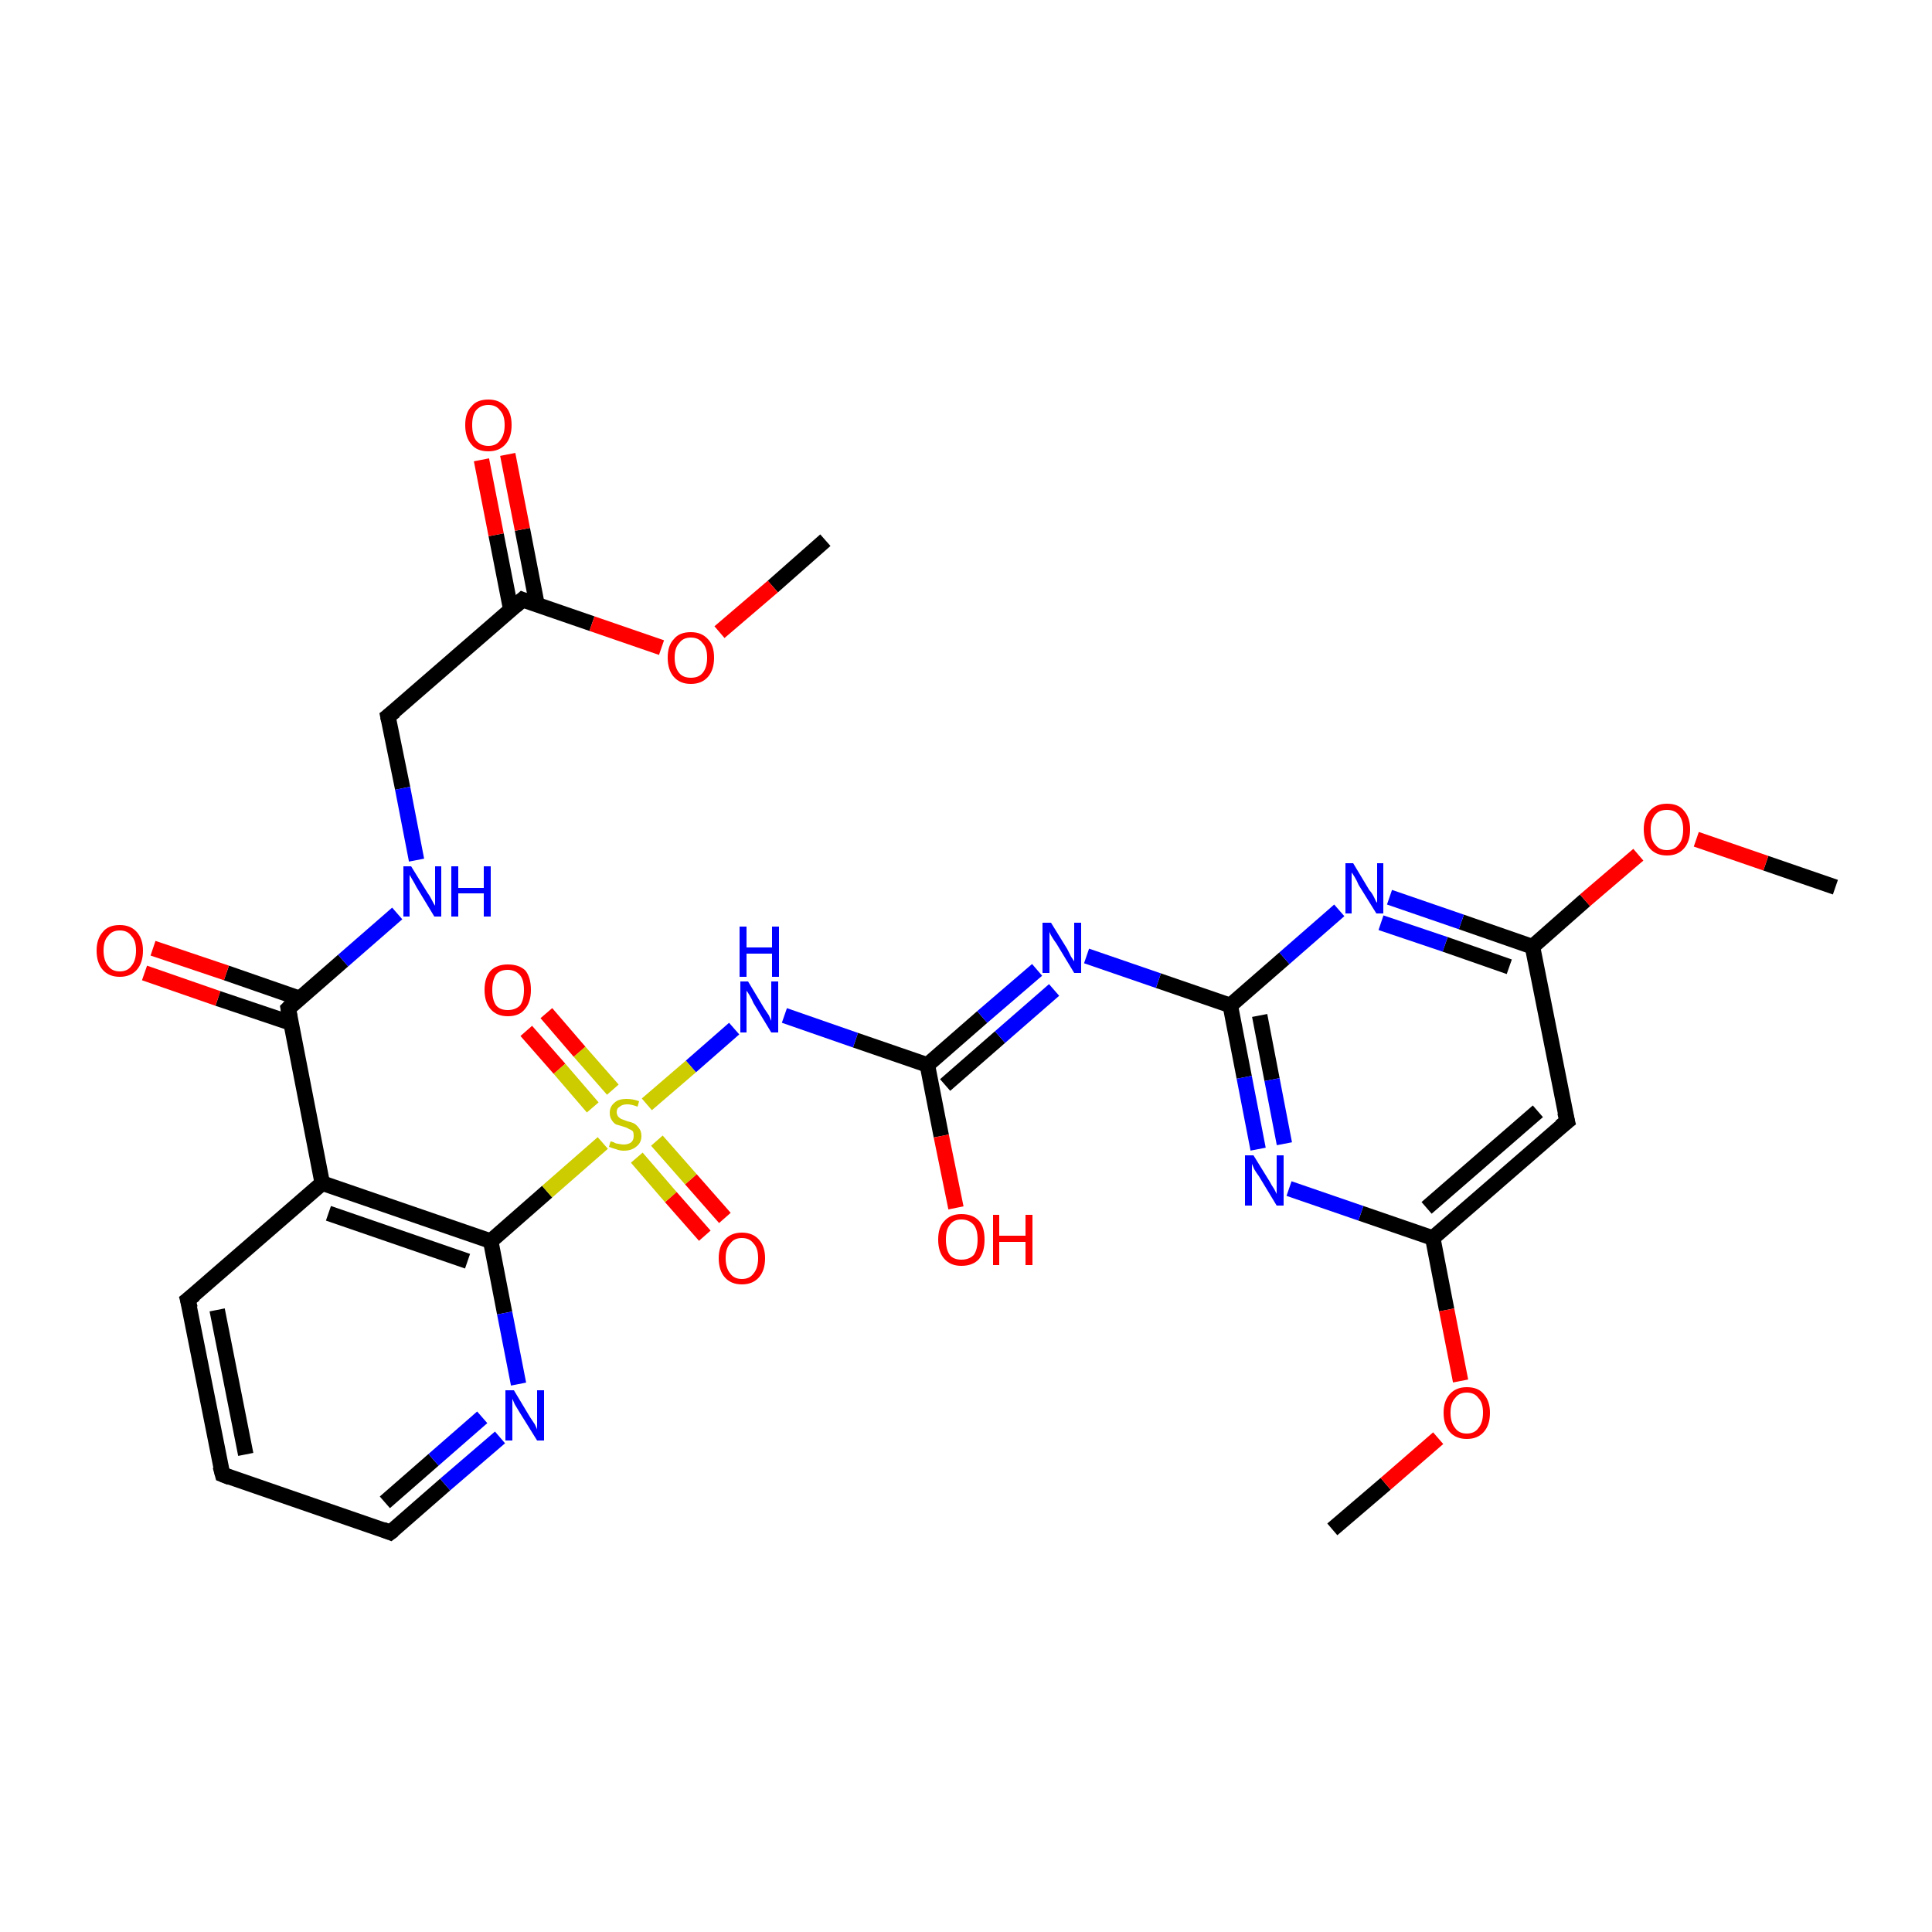 <?xml version='1.0' encoding='iso-8859-1'?>
<svg version='1.1' baseProfile='full'
              xmlns='http://www.w3.org/2000/svg'
                      xmlns:rdkit='http://www.rdkit.org/xml'
                      xmlns:xlink='http://www.w3.org/1999/xlink'
                  xml:space='preserve'
width='250px' height='250px' viewBox='0 0 250 250'>
<!-- END OF HEADER -->
<rect style='opacity:1.0;fill:#FFFFFF;stroke:none' width='250.0' height='250.0' x='0.0' y='0.0'> </rect>
<path class='bond-0 atom-0 atom-27' d='M 172.4,197.9 L 179.3,192.0' style='fill:none;fill-rule:evenodd;stroke:#000000;stroke-width:2.0px;stroke-linecap:butt;stroke-linejoin:miter;stroke-opacity:1' />
<path class='bond-0 atom-0 atom-27' d='M 179.3,192.0 L 186.1,186.1' style='fill:none;fill-rule:evenodd;stroke:#FF0000;stroke-width:2.0px;stroke-linecap:butt;stroke-linejoin:miter;stroke-opacity:1' />
<path class='bond-1 atom-1 atom-28' d='M 237.5,114.8 L 228.5,111.7' style='fill:none;fill-rule:evenodd;stroke:#000000;stroke-width:2.0px;stroke-linecap:butt;stroke-linejoin:miter;stroke-opacity:1' />
<path class='bond-1 atom-1 atom-28' d='M 228.5,111.7 L 219.5,108.6' style='fill:none;fill-rule:evenodd;stroke:#FF0000;stroke-width:2.0px;stroke-linecap:butt;stroke-linejoin:miter;stroke-opacity:1' />
<path class='bond-2 atom-2 atom-29' d='M 106.8,69.9 L 100.0,75.9' style='fill:none;fill-rule:evenodd;stroke:#000000;stroke-width:2.0px;stroke-linecap:butt;stroke-linejoin:miter;stroke-opacity:1' />
<path class='bond-2 atom-2 atom-29' d='M 100.0,75.9 L 93.1,81.8' style='fill:none;fill-rule:evenodd;stroke:#FF0000;stroke-width:2.0px;stroke-linecap:butt;stroke-linejoin:miter;stroke-opacity:1' />
<path class='bond-3 atom-3 atom-4' d='M 28.8,190.8 L 24.3,168.2' style='fill:none;fill-rule:evenodd;stroke:#000000;stroke-width:2.0px;stroke-linecap:butt;stroke-linejoin:miter;stroke-opacity:1' />
<path class='bond-3 atom-3 atom-4' d='M 31.8,188.2 L 28.1,169.5' style='fill:none;fill-rule:evenodd;stroke:#000000;stroke-width:2.0px;stroke-linecap:butt;stroke-linejoin:miter;stroke-opacity:1' />
<path class='bond-4 atom-3 atom-5' d='M 28.8,190.8 L 50.5,198.3' style='fill:none;fill-rule:evenodd;stroke:#000000;stroke-width:2.0px;stroke-linecap:butt;stroke-linejoin:miter;stroke-opacity:1' />
<path class='bond-5 atom-4 atom-8' d='M 24.3,168.2 L 41.7,153.1' style='fill:none;fill-rule:evenodd;stroke:#000000;stroke-width:2.0px;stroke-linecap:butt;stroke-linejoin:miter;stroke-opacity:1' />
<path class='bond-6 atom-5 atom-16' d='M 50.5,198.3 L 57.6,192.1' style='fill:none;fill-rule:evenodd;stroke:#000000;stroke-width:2.0px;stroke-linecap:butt;stroke-linejoin:miter;stroke-opacity:1' />
<path class='bond-6 atom-5 atom-16' d='M 57.6,192.1 L 64.7,186.0' style='fill:none;fill-rule:evenodd;stroke:#0000FF;stroke-width:2.0px;stroke-linecap:butt;stroke-linejoin:miter;stroke-opacity:1' />
<path class='bond-6 atom-5 atom-16' d='M 49.8,194.4 L 56.1,188.9' style='fill:none;fill-rule:evenodd;stroke:#000000;stroke-width:2.0px;stroke-linecap:butt;stroke-linejoin:miter;stroke-opacity:1' />
<path class='bond-6 atom-5 atom-16' d='M 56.1,188.9 L 62.4,183.4' style='fill:none;fill-rule:evenodd;stroke:#0000FF;stroke-width:2.0px;stroke-linecap:butt;stroke-linejoin:miter;stroke-opacity:1' />
<path class='bond-7 atom-6 atom-9' d='M 202.8,145.1 L 185.4,160.2' style='fill:none;fill-rule:evenodd;stroke:#000000;stroke-width:2.0px;stroke-linecap:butt;stroke-linejoin:miter;stroke-opacity:1' />
<path class='bond-7 atom-6 atom-9' d='M 199.0,143.8 L 184.6,156.3' style='fill:none;fill-rule:evenodd;stroke:#000000;stroke-width:2.0px;stroke-linecap:butt;stroke-linejoin:miter;stroke-opacity:1' />
<path class='bond-8 atom-6 atom-10' d='M 202.8,145.1 L 198.3,122.5' style='fill:none;fill-rule:evenodd;stroke:#000000;stroke-width:2.0px;stroke-linecap:butt;stroke-linejoin:miter;stroke-opacity:1' />
<path class='bond-9 atom-7 atom-11' d='M 50.2,92.7 L 67.6,77.6' style='fill:none;fill-rule:evenodd;stroke:#000000;stroke-width:2.0px;stroke-linecap:butt;stroke-linejoin:miter;stroke-opacity:1' />
<path class='bond-10 atom-7 atom-17' d='M 50.2,92.7 L 52.1,102.0' style='fill:none;fill-rule:evenodd;stroke:#000000;stroke-width:2.0px;stroke-linecap:butt;stroke-linejoin:miter;stroke-opacity:1' />
<path class='bond-10 atom-7 atom-17' d='M 52.1,102.0 L 53.9,111.3' style='fill:none;fill-rule:evenodd;stroke:#0000FF;stroke-width:2.0px;stroke-linecap:butt;stroke-linejoin:miter;stroke-opacity:1' />
<path class='bond-11 atom-8 atom-12' d='M 41.7,153.1 L 37.3,130.5' style='fill:none;fill-rule:evenodd;stroke:#000000;stroke-width:2.0px;stroke-linecap:butt;stroke-linejoin:miter;stroke-opacity:1' />
<path class='bond-12 atom-8 atom-13' d='M 41.7,153.1 L 63.5,160.6' style='fill:none;fill-rule:evenodd;stroke:#000000;stroke-width:2.0px;stroke-linecap:butt;stroke-linejoin:miter;stroke-opacity:1' />
<path class='bond-12 atom-8 atom-13' d='M 42.5,157.0 L 60.5,163.2' style='fill:none;fill-rule:evenodd;stroke:#000000;stroke-width:2.0px;stroke-linecap:butt;stroke-linejoin:miter;stroke-opacity:1' />
<path class='bond-13 atom-9 atom-18' d='M 185.4,160.2 L 176.1,157.0' style='fill:none;fill-rule:evenodd;stroke:#000000;stroke-width:2.0px;stroke-linecap:butt;stroke-linejoin:miter;stroke-opacity:1' />
<path class='bond-13 atom-9 atom-18' d='M 176.1,157.0 L 166.8,153.8' style='fill:none;fill-rule:evenodd;stroke:#0000FF;stroke-width:2.0px;stroke-linecap:butt;stroke-linejoin:miter;stroke-opacity:1' />
<path class='bond-14 atom-9 atom-27' d='M 185.4,160.2 L 187.2,169.5' style='fill:none;fill-rule:evenodd;stroke:#000000;stroke-width:2.0px;stroke-linecap:butt;stroke-linejoin:miter;stroke-opacity:1' />
<path class='bond-14 atom-9 atom-27' d='M 187.2,169.5 L 189.0,178.7' style='fill:none;fill-rule:evenodd;stroke:#FF0000;stroke-width:2.0px;stroke-linecap:butt;stroke-linejoin:miter;stroke-opacity:1' />
<path class='bond-15 atom-10 atom-19' d='M 198.3,122.5 L 189.1,119.3' style='fill:none;fill-rule:evenodd;stroke:#000000;stroke-width:2.0px;stroke-linecap:butt;stroke-linejoin:miter;stroke-opacity:1' />
<path class='bond-15 atom-10 atom-19' d='M 189.1,119.3 L 179.8,116.1' style='fill:none;fill-rule:evenodd;stroke:#0000FF;stroke-width:2.0px;stroke-linecap:butt;stroke-linejoin:miter;stroke-opacity:1' />
<path class='bond-15 atom-10 atom-19' d='M 195.3,125.1 L 187.0,122.2' style='fill:none;fill-rule:evenodd;stroke:#000000;stroke-width:2.0px;stroke-linecap:butt;stroke-linejoin:miter;stroke-opacity:1' />
<path class='bond-15 atom-10 atom-19' d='M 187.0,122.2 L 178.7,119.4' style='fill:none;fill-rule:evenodd;stroke:#0000FF;stroke-width:2.0px;stroke-linecap:butt;stroke-linejoin:miter;stroke-opacity:1' />
<path class='bond-16 atom-10 atom-28' d='M 198.3,122.5 L 205.1,116.5' style='fill:none;fill-rule:evenodd;stroke:#000000;stroke-width:2.0px;stroke-linecap:butt;stroke-linejoin:miter;stroke-opacity:1' />
<path class='bond-16 atom-10 atom-28' d='M 205.1,116.5 L 212.0,110.6' style='fill:none;fill-rule:evenodd;stroke:#FF0000;stroke-width:2.0px;stroke-linecap:butt;stroke-linejoin:miter;stroke-opacity:1' />
<path class='bond-17 atom-11 atom-22' d='M 69.5,78.3 L 67.6,68.5' style='fill:none;fill-rule:evenodd;stroke:#000000;stroke-width:2.0px;stroke-linecap:butt;stroke-linejoin:miter;stroke-opacity:1' />
<path class='bond-17 atom-11 atom-22' d='M 67.6,68.5 L 65.7,58.8' style='fill:none;fill-rule:evenodd;stroke:#FF0000;stroke-width:2.0px;stroke-linecap:butt;stroke-linejoin:miter;stroke-opacity:1' />
<path class='bond-17 atom-11 atom-22' d='M 66.1,78.9 L 64.2,69.2' style='fill:none;fill-rule:evenodd;stroke:#000000;stroke-width:2.0px;stroke-linecap:butt;stroke-linejoin:miter;stroke-opacity:1' />
<path class='bond-17 atom-11 atom-22' d='M 64.2,69.2 L 62.3,59.5' style='fill:none;fill-rule:evenodd;stroke:#FF0000;stroke-width:2.0px;stroke-linecap:butt;stroke-linejoin:miter;stroke-opacity:1' />
<path class='bond-18 atom-11 atom-29' d='M 67.6,77.6 L 76.6,80.7' style='fill:none;fill-rule:evenodd;stroke:#000000;stroke-width:2.0px;stroke-linecap:butt;stroke-linejoin:miter;stroke-opacity:1' />
<path class='bond-18 atom-11 atom-29' d='M 76.6,80.7 L 85.6,83.8' style='fill:none;fill-rule:evenodd;stroke:#FF0000;stroke-width:2.0px;stroke-linecap:butt;stroke-linejoin:miter;stroke-opacity:1' />
<path class='bond-19 atom-12 atom-17' d='M 37.3,130.5 L 44.4,124.3' style='fill:none;fill-rule:evenodd;stroke:#000000;stroke-width:2.0px;stroke-linecap:butt;stroke-linejoin:miter;stroke-opacity:1' />
<path class='bond-19 atom-12 atom-17' d='M 44.4,124.3 L 51.4,118.2' style='fill:none;fill-rule:evenodd;stroke:#0000FF;stroke-width:2.0px;stroke-linecap:butt;stroke-linejoin:miter;stroke-opacity:1' />
<path class='bond-20 atom-12 atom-23' d='M 38.8,129.2 L 29.3,125.9' style='fill:none;fill-rule:evenodd;stroke:#000000;stroke-width:2.0px;stroke-linecap:butt;stroke-linejoin:miter;stroke-opacity:1' />
<path class='bond-20 atom-12 atom-23' d='M 29.3,125.9 L 19.8,122.7' style='fill:none;fill-rule:evenodd;stroke:#FF0000;stroke-width:2.0px;stroke-linecap:butt;stroke-linejoin:miter;stroke-opacity:1' />
<path class='bond-20 atom-12 atom-23' d='M 37.7,132.4 L 28.2,129.2' style='fill:none;fill-rule:evenodd;stroke:#000000;stroke-width:2.0px;stroke-linecap:butt;stroke-linejoin:miter;stroke-opacity:1' />
<path class='bond-20 atom-12 atom-23' d='M 28.2,129.2 L 18.7,125.9' style='fill:none;fill-rule:evenodd;stroke:#FF0000;stroke-width:2.0px;stroke-linecap:butt;stroke-linejoin:miter;stroke-opacity:1' />
<path class='bond-21 atom-13 atom-16' d='M 63.5,160.6 L 65.3,169.9' style='fill:none;fill-rule:evenodd;stroke:#000000;stroke-width:2.0px;stroke-linecap:butt;stroke-linejoin:miter;stroke-opacity:1' />
<path class='bond-21 atom-13 atom-16' d='M 65.3,169.9 L 67.1,179.1' style='fill:none;fill-rule:evenodd;stroke:#0000FF;stroke-width:2.0px;stroke-linecap:butt;stroke-linejoin:miter;stroke-opacity:1' />
<path class='bond-22 atom-13 atom-30' d='M 63.5,160.6 L 70.8,154.2' style='fill:none;fill-rule:evenodd;stroke:#000000;stroke-width:2.0px;stroke-linecap:butt;stroke-linejoin:miter;stroke-opacity:1' />
<path class='bond-22 atom-13 atom-30' d='M 70.8,154.2 L 78.0,147.9' style='fill:none;fill-rule:evenodd;stroke:#CCCC00;stroke-width:2.0px;stroke-linecap:butt;stroke-linejoin:miter;stroke-opacity:1' />
<path class='bond-23 atom-14 atom-18' d='M 159.2,130.1 L 161.0,139.4' style='fill:none;fill-rule:evenodd;stroke:#000000;stroke-width:2.0px;stroke-linecap:butt;stroke-linejoin:miter;stroke-opacity:1' />
<path class='bond-23 atom-14 atom-18' d='M 161.0,139.4 L 162.8,148.7' style='fill:none;fill-rule:evenodd;stroke:#0000FF;stroke-width:2.0px;stroke-linecap:butt;stroke-linejoin:miter;stroke-opacity:1' />
<path class='bond-23 atom-14 atom-18' d='M 163.0,131.4 L 164.6,139.7' style='fill:none;fill-rule:evenodd;stroke:#000000;stroke-width:2.0px;stroke-linecap:butt;stroke-linejoin:miter;stroke-opacity:1' />
<path class='bond-23 atom-14 atom-18' d='M 164.6,139.7 L 166.2,148.0' style='fill:none;fill-rule:evenodd;stroke:#0000FF;stroke-width:2.0px;stroke-linecap:butt;stroke-linejoin:miter;stroke-opacity:1' />
<path class='bond-24 atom-14 atom-19' d='M 159.2,130.1 L 166.2,124.0' style='fill:none;fill-rule:evenodd;stroke:#000000;stroke-width:2.0px;stroke-linecap:butt;stroke-linejoin:miter;stroke-opacity:1' />
<path class='bond-24 atom-14 atom-19' d='M 166.2,124.0 L 173.3,117.8' style='fill:none;fill-rule:evenodd;stroke:#0000FF;stroke-width:2.0px;stroke-linecap:butt;stroke-linejoin:miter;stroke-opacity:1' />
<path class='bond-25 atom-14 atom-20' d='M 159.2,130.1 L 149.9,126.9' style='fill:none;fill-rule:evenodd;stroke:#000000;stroke-width:2.0px;stroke-linecap:butt;stroke-linejoin:miter;stroke-opacity:1' />
<path class='bond-25 atom-14 atom-20' d='M 149.9,126.9 L 140.6,123.7' style='fill:none;fill-rule:evenodd;stroke:#0000FF;stroke-width:2.0px;stroke-linecap:butt;stroke-linejoin:miter;stroke-opacity:1' />
<path class='bond-26 atom-15 atom-20' d='M 120.0,137.8 L 127.1,131.6' style='fill:none;fill-rule:evenodd;stroke:#000000;stroke-width:2.0px;stroke-linecap:butt;stroke-linejoin:miter;stroke-opacity:1' />
<path class='bond-26 atom-15 atom-20' d='M 127.1,131.6 L 134.2,125.5' style='fill:none;fill-rule:evenodd;stroke:#0000FF;stroke-width:2.0px;stroke-linecap:butt;stroke-linejoin:miter;stroke-opacity:1' />
<path class='bond-26 atom-15 atom-20' d='M 122.3,140.4 L 129.4,134.2' style='fill:none;fill-rule:evenodd;stroke:#000000;stroke-width:2.0px;stroke-linecap:butt;stroke-linejoin:miter;stroke-opacity:1' />
<path class='bond-26 atom-15 atom-20' d='M 129.4,134.2 L 136.4,128.1' style='fill:none;fill-rule:evenodd;stroke:#0000FF;stroke-width:2.0px;stroke-linecap:butt;stroke-linejoin:miter;stroke-opacity:1' />
<path class='bond-27 atom-15 atom-21' d='M 120.0,137.8 L 110.7,134.6' style='fill:none;fill-rule:evenodd;stroke:#000000;stroke-width:2.0px;stroke-linecap:butt;stroke-linejoin:miter;stroke-opacity:1' />
<path class='bond-27 atom-15 atom-21' d='M 110.7,134.6 L 101.5,131.4' style='fill:none;fill-rule:evenodd;stroke:#0000FF;stroke-width:2.0px;stroke-linecap:butt;stroke-linejoin:miter;stroke-opacity:1' />
<path class='bond-28 atom-15 atom-24' d='M 120.0,137.8 L 121.8,147.0' style='fill:none;fill-rule:evenodd;stroke:#000000;stroke-width:2.0px;stroke-linecap:butt;stroke-linejoin:miter;stroke-opacity:1' />
<path class='bond-28 atom-15 atom-24' d='M 121.8,147.0 L 123.7,156.3' style='fill:none;fill-rule:evenodd;stroke:#FF0000;stroke-width:2.0px;stroke-linecap:butt;stroke-linejoin:miter;stroke-opacity:1' />
<path class='bond-29 atom-21 atom-30' d='M 95.0,133.1 L 89.4,138.0' style='fill:none;fill-rule:evenodd;stroke:#0000FF;stroke-width:2.0px;stroke-linecap:butt;stroke-linejoin:miter;stroke-opacity:1' />
<path class='bond-29 atom-21 atom-30' d='M 89.4,138.0 L 83.7,142.9' style='fill:none;fill-rule:evenodd;stroke:#CCCC00;stroke-width:2.0px;stroke-linecap:butt;stroke-linejoin:miter;stroke-opacity:1' />
<path class='bond-30 atom-25 atom-30' d='M 91.2,159.9 L 86.8,154.9' style='fill:none;fill-rule:evenodd;stroke:#FF0000;stroke-width:2.0px;stroke-linecap:butt;stroke-linejoin:miter;stroke-opacity:1' />
<path class='bond-30 atom-25 atom-30' d='M 86.8,154.9 L 82.4,149.8' style='fill:none;fill-rule:evenodd;stroke:#CCCC00;stroke-width:2.0px;stroke-linecap:butt;stroke-linejoin:miter;stroke-opacity:1' />
<path class='bond-30 atom-25 atom-30' d='M 93.8,157.6 L 89.4,152.6' style='fill:none;fill-rule:evenodd;stroke:#FF0000;stroke-width:2.0px;stroke-linecap:butt;stroke-linejoin:miter;stroke-opacity:1' />
<path class='bond-30 atom-25 atom-30' d='M 89.4,152.6 L 85.0,147.6' style='fill:none;fill-rule:evenodd;stroke:#CCCC00;stroke-width:2.0px;stroke-linecap:butt;stroke-linejoin:miter;stroke-opacity:1' />
<path class='bond-31 atom-26 atom-30' d='M 70.7,131.1 L 75.0,136.1' style='fill:none;fill-rule:evenodd;stroke:#FF0000;stroke-width:2.0px;stroke-linecap:butt;stroke-linejoin:miter;stroke-opacity:1' />
<path class='bond-31 atom-26 atom-30' d='M 75.0,136.1 L 79.3,141.0' style='fill:none;fill-rule:evenodd;stroke:#CCCC00;stroke-width:2.0px;stroke-linecap:butt;stroke-linejoin:miter;stroke-opacity:1' />
<path class='bond-31 atom-26 atom-30' d='M 68.1,133.4 L 72.4,138.3' style='fill:none;fill-rule:evenodd;stroke:#FF0000;stroke-width:2.0px;stroke-linecap:butt;stroke-linejoin:miter;stroke-opacity:1' />
<path class='bond-31 atom-26 atom-30' d='M 72.4,138.3 L 76.7,143.3' style='fill:none;fill-rule:evenodd;stroke:#CCCC00;stroke-width:2.0px;stroke-linecap:butt;stroke-linejoin:miter;stroke-opacity:1' />
<path d='M 28.5,189.7 L 28.8,190.8 L 29.8,191.2' style='fill:none;stroke:#000000;stroke-width:2.0px;stroke-linecap:butt;stroke-linejoin:miter;stroke-opacity:1;' />
<path d='M 24.6,169.3 L 24.3,168.2 L 25.2,167.5' style='fill:none;stroke:#000000;stroke-width:2.0px;stroke-linecap:butt;stroke-linejoin:miter;stroke-opacity:1;' />
<path d='M 49.5,197.9 L 50.5,198.3 L 50.9,198.0' style='fill:none;stroke:#000000;stroke-width:2.0px;stroke-linecap:butt;stroke-linejoin:miter;stroke-opacity:1;' />
<path d='M 201.9,145.8 L 202.8,145.1 L 202.5,143.9' style='fill:none;stroke:#000000;stroke-width:2.0px;stroke-linecap:butt;stroke-linejoin:miter;stroke-opacity:1;' />
<path d='M 51.1,92.0 L 50.2,92.7 L 50.3,93.2' style='fill:none;stroke:#000000;stroke-width:2.0px;stroke-linecap:butt;stroke-linejoin:miter;stroke-opacity:1;' />
<path d='M 66.7,78.4 L 67.6,77.6 L 68.1,77.8' style='fill:none;stroke:#000000;stroke-width:2.0px;stroke-linecap:butt;stroke-linejoin:miter;stroke-opacity:1;' />
<path d='M 37.5,131.6 L 37.3,130.5 L 37.6,130.2' style='fill:none;stroke:#000000;stroke-width:2.0px;stroke-linecap:butt;stroke-linejoin:miter;stroke-opacity:1;' />
<path class='atom-16' d='M 66.5 179.9
L 68.6 183.4
Q 68.8 183.7, 69.2 184.3
Q 69.5 184.9, 69.5 185.0
L 69.5 179.9
L 70.4 179.9
L 70.4 186.4
L 69.5 186.4
L 67.2 182.7
Q 66.9 182.2, 66.6 181.7
Q 66.4 181.2, 66.3 181.0
L 66.3 186.4
L 65.4 186.4
L 65.4 179.9
L 66.5 179.9
' fill='#0000FF'/>
<path class='atom-17' d='M 53.2 112.1
L 55.3 115.5
Q 55.6 115.9, 55.9 116.5
Q 56.2 117.1, 56.3 117.2
L 56.3 112.1
L 57.1 112.1
L 57.1 118.6
L 56.2 118.6
L 53.9 114.8
Q 53.7 114.4, 53.4 113.9
Q 53.1 113.4, 53.0 113.2
L 53.0 118.6
L 52.2 118.6
L 52.2 112.1
L 53.2 112.1
' fill='#0000FF'/>
<path class='atom-17' d='M 58.4 112.1
L 59.3 112.1
L 59.3 114.9
L 62.6 114.9
L 62.6 112.1
L 63.5 112.1
L 63.5 118.6
L 62.6 118.6
L 62.6 115.6
L 59.3 115.6
L 59.3 118.6
L 58.4 118.6
L 58.4 112.1
' fill='#0000FF'/>
<path class='atom-18' d='M 162.2 149.5
L 164.3 152.9
Q 164.5 153.3, 164.9 153.9
Q 165.2 154.5, 165.2 154.5
L 165.2 149.5
L 166.1 149.5
L 166.1 156.0
L 165.2 156.0
L 162.9 152.2
Q 162.6 151.8, 162.3 151.3
Q 162.1 150.8, 162.0 150.6
L 162.0 156.0
L 161.1 156.0
L 161.1 149.5
L 162.2 149.5
' fill='#0000FF'/>
<path class='atom-19' d='M 175.1 111.7
L 177.2 115.2
Q 177.5 115.5, 177.8 116.1
Q 178.1 116.8, 178.2 116.8
L 178.2 111.7
L 179.0 111.7
L 179.0 118.2
L 178.1 118.2
L 175.8 114.5
Q 175.6 114.0, 175.3 113.5
Q 175.0 113.0, 174.9 112.9
L 174.9 118.2
L 174.1 118.2
L 174.1 111.7
L 175.1 111.7
' fill='#0000FF'/>
<path class='atom-20' d='M 136.0 119.4
L 138.1 122.8
Q 138.3 123.2, 138.6 123.8
Q 139.0 124.4, 139.0 124.4
L 139.0 119.4
L 139.9 119.4
L 139.9 125.9
L 139.0 125.9
L 136.7 122.1
Q 136.4 121.7, 136.1 121.2
Q 135.8 120.7, 135.8 120.5
L 135.8 125.9
L 134.9 125.9
L 134.9 119.4
L 136.0 119.4
' fill='#0000FF'/>
<path class='atom-21' d='M 96.8 127.0
L 98.9 130.5
Q 99.1 130.8, 99.5 131.4
Q 99.8 132.1, 99.8 132.1
L 99.8 127.0
L 100.7 127.0
L 100.7 133.6
L 99.8 133.6
L 97.5 129.8
Q 97.3 129.3, 97.0 128.8
Q 96.7 128.3, 96.6 128.2
L 96.6 133.6
L 95.8 133.6
L 95.8 127.0
L 96.8 127.0
' fill='#0000FF'/>
<path class='atom-21' d='M 95.7 119.9
L 96.6 119.9
L 96.6 122.6
L 99.9 122.6
L 99.9 119.9
L 100.8 119.9
L 100.8 126.4
L 99.9 126.4
L 99.9 123.4
L 96.6 123.4
L 96.6 126.4
L 95.7 126.4
L 95.7 119.9
' fill='#0000FF'/>
<path class='atom-22' d='M 60.2 55.0
Q 60.2 53.4, 61.0 52.6
Q 61.7 51.7, 63.2 51.7
Q 64.6 51.7, 65.4 52.6
Q 66.2 53.4, 66.2 55.0
Q 66.2 56.6, 65.4 57.5
Q 64.6 58.4, 63.2 58.4
Q 61.7 58.4, 61.0 57.5
Q 60.2 56.6, 60.2 55.0
M 63.2 57.7
Q 64.2 57.7, 64.7 57.0
Q 65.3 56.3, 65.3 55.0
Q 65.3 53.7, 64.7 53.1
Q 64.2 52.4, 63.2 52.4
Q 62.2 52.4, 61.6 53.1
Q 61.1 53.7, 61.1 55.0
Q 61.1 56.3, 61.6 57.0
Q 62.2 57.7, 63.2 57.7
' fill='#FF0000'/>
<path class='atom-23' d='M 12.5 123.0
Q 12.5 121.5, 13.3 120.6
Q 14.0 119.7, 15.5 119.7
Q 16.9 119.7, 17.7 120.6
Q 18.5 121.5, 18.5 123.0
Q 18.5 124.6, 17.7 125.5
Q 16.9 126.4, 15.5 126.4
Q 14.1 126.4, 13.3 125.5
Q 12.5 124.6, 12.5 123.0
M 15.5 125.7
Q 16.5 125.7, 17.0 125.0
Q 17.6 124.3, 17.6 123.0
Q 17.6 121.7, 17.0 121.1
Q 16.5 120.4, 15.5 120.4
Q 14.5 120.4, 14.0 121.1
Q 13.4 121.7, 13.4 123.0
Q 13.4 124.3, 14.0 125.0
Q 14.5 125.7, 15.5 125.7
' fill='#FF0000'/>
<path class='atom-24' d='M 121.4 160.4
Q 121.4 158.8, 122.2 158.0
Q 123.0 157.1, 124.4 157.1
Q 125.9 157.1, 126.7 158.0
Q 127.4 158.8, 127.4 160.4
Q 127.4 162.0, 126.7 162.9
Q 125.9 163.8, 124.4 163.8
Q 123.0 163.8, 122.2 162.9
Q 121.4 162.0, 121.4 160.4
M 124.4 163.0
Q 125.4 163.0, 126.0 162.4
Q 126.5 161.7, 126.5 160.4
Q 126.5 159.1, 126.0 158.5
Q 125.4 157.8, 124.4 157.8
Q 123.4 157.8, 122.9 158.5
Q 122.4 159.1, 122.4 160.4
Q 122.4 161.7, 122.9 162.4
Q 123.4 163.0, 124.4 163.0
' fill='#FF0000'/>
<path class='atom-24' d='M 128.5 157.2
L 129.3 157.2
L 129.3 159.9
L 132.7 159.9
L 132.7 157.2
L 133.6 157.2
L 133.6 163.7
L 132.7 163.7
L 132.7 160.7
L 129.3 160.7
L 129.3 163.7
L 128.5 163.7
L 128.5 157.2
' fill='#FF0000'/>
<path class='atom-25' d='M 93.0 162.8
Q 93.0 161.3, 93.8 160.4
Q 94.6 159.5, 96.0 159.5
Q 97.4 159.5, 98.2 160.4
Q 99.0 161.3, 99.0 162.8
Q 99.0 164.4, 98.2 165.3
Q 97.4 166.2, 96.0 166.2
Q 94.6 166.2, 93.8 165.3
Q 93.0 164.4, 93.0 162.8
M 96.0 165.5
Q 97.0 165.5, 97.5 164.8
Q 98.1 164.1, 98.1 162.8
Q 98.1 161.5, 97.5 160.9
Q 97.0 160.2, 96.0 160.2
Q 95.0 160.2, 94.5 160.9
Q 93.9 161.5, 93.9 162.8
Q 93.9 164.1, 94.5 164.8
Q 95.0 165.5, 96.0 165.5
' fill='#FF0000'/>
<path class='atom-26' d='M 62.7 128.1
Q 62.7 126.5, 63.5 125.6
Q 64.3 124.8, 65.7 124.8
Q 67.2 124.8, 68.0 125.6
Q 68.7 126.5, 68.7 128.1
Q 68.7 129.7, 67.9 130.6
Q 67.2 131.5, 65.7 131.5
Q 64.3 131.5, 63.5 130.6
Q 62.7 129.7, 62.7 128.1
M 65.7 130.7
Q 66.7 130.7, 67.3 130.1
Q 67.8 129.4, 67.8 128.1
Q 67.8 126.8, 67.3 126.2
Q 66.7 125.5, 65.7 125.5
Q 64.7 125.5, 64.2 126.1
Q 63.7 126.8, 63.7 128.1
Q 63.7 129.4, 64.2 130.1
Q 64.7 130.7, 65.7 130.7
' fill='#FF0000'/>
<path class='atom-27' d='M 186.8 182.8
Q 186.8 181.3, 187.6 180.4
Q 188.4 179.5, 189.8 179.5
Q 191.3 179.5, 192.0 180.4
Q 192.8 181.3, 192.8 182.8
Q 192.8 184.4, 192.0 185.3
Q 191.2 186.2, 189.8 186.2
Q 188.4 186.2, 187.6 185.3
Q 186.8 184.4, 186.8 182.8
M 189.8 185.5
Q 190.8 185.5, 191.3 184.8
Q 191.9 184.1, 191.9 182.8
Q 191.9 181.5, 191.3 180.9
Q 190.8 180.2, 189.8 180.2
Q 188.8 180.2, 188.3 180.9
Q 187.7 181.5, 187.7 182.8
Q 187.7 184.1, 188.3 184.8
Q 188.8 185.5, 189.8 185.5
' fill='#FF0000'/>
<path class='atom-28' d='M 212.7 107.3
Q 212.7 105.8, 213.5 104.9
Q 214.3 104.0, 215.7 104.0
Q 217.2 104.0, 217.9 104.9
Q 218.7 105.8, 218.7 107.3
Q 218.7 108.9, 217.9 109.8
Q 217.1 110.7, 215.7 110.7
Q 214.3 110.7, 213.5 109.8
Q 212.7 108.9, 212.7 107.3
M 215.7 110.0
Q 216.7 110.0, 217.2 109.3
Q 217.8 108.7, 217.8 107.3
Q 217.8 106.1, 217.2 105.4
Q 216.7 104.8, 215.7 104.8
Q 214.7 104.8, 214.2 105.4
Q 213.6 106.1, 213.6 107.3
Q 213.6 108.7, 214.2 109.3
Q 214.7 110.0, 215.7 110.0
' fill='#FF0000'/>
<path class='atom-29' d='M 86.4 85.1
Q 86.4 83.5, 87.2 82.7
Q 87.9 81.8, 89.4 81.8
Q 90.8 81.8, 91.6 82.7
Q 92.4 83.5, 92.4 85.1
Q 92.4 86.7, 91.6 87.6
Q 90.8 88.5, 89.4 88.5
Q 88.0 88.5, 87.2 87.6
Q 86.4 86.7, 86.4 85.1
M 89.4 87.7
Q 90.4 87.7, 90.9 87.1
Q 91.5 86.4, 91.5 85.1
Q 91.5 83.8, 90.9 83.2
Q 90.4 82.5, 89.4 82.5
Q 88.4 82.5, 87.9 83.2
Q 87.3 83.8, 87.3 85.1
Q 87.3 86.4, 87.9 87.1
Q 88.4 87.7, 89.4 87.7
' fill='#FF0000'/>
<path class='atom-30' d='M 79.0 147.7
Q 79.1 147.7, 79.4 147.8
Q 79.7 148.0, 80.0 148.0
Q 80.4 148.1, 80.7 148.1
Q 81.3 148.1, 81.7 147.8
Q 82.0 147.5, 82.0 147.0
Q 82.0 146.6, 81.9 146.4
Q 81.7 146.2, 81.4 146.1
Q 81.1 145.9, 80.7 145.8
Q 80.1 145.6, 79.7 145.5
Q 79.4 145.3, 79.2 145.0
Q 78.9 144.6, 78.9 144.0
Q 78.9 143.2, 79.5 142.7
Q 80.0 142.2, 81.1 142.2
Q 81.9 142.2, 82.7 142.5
L 82.5 143.2
Q 81.7 142.9, 81.2 142.9
Q 80.5 142.9, 80.2 143.2
Q 79.8 143.4, 79.8 143.9
Q 79.8 144.2, 80.0 144.5
Q 80.2 144.7, 80.4 144.8
Q 80.7 144.9, 81.2 145.1
Q 81.7 145.2, 82.1 145.4
Q 82.4 145.6, 82.7 146.0
Q 83.0 146.4, 83.0 147.0
Q 83.0 147.9, 82.3 148.4
Q 81.7 148.9, 80.7 148.9
Q 80.2 148.9, 79.7 148.7
Q 79.3 148.6, 78.8 148.4
L 79.0 147.7
' fill='#CCCC00'/>
</svg>
